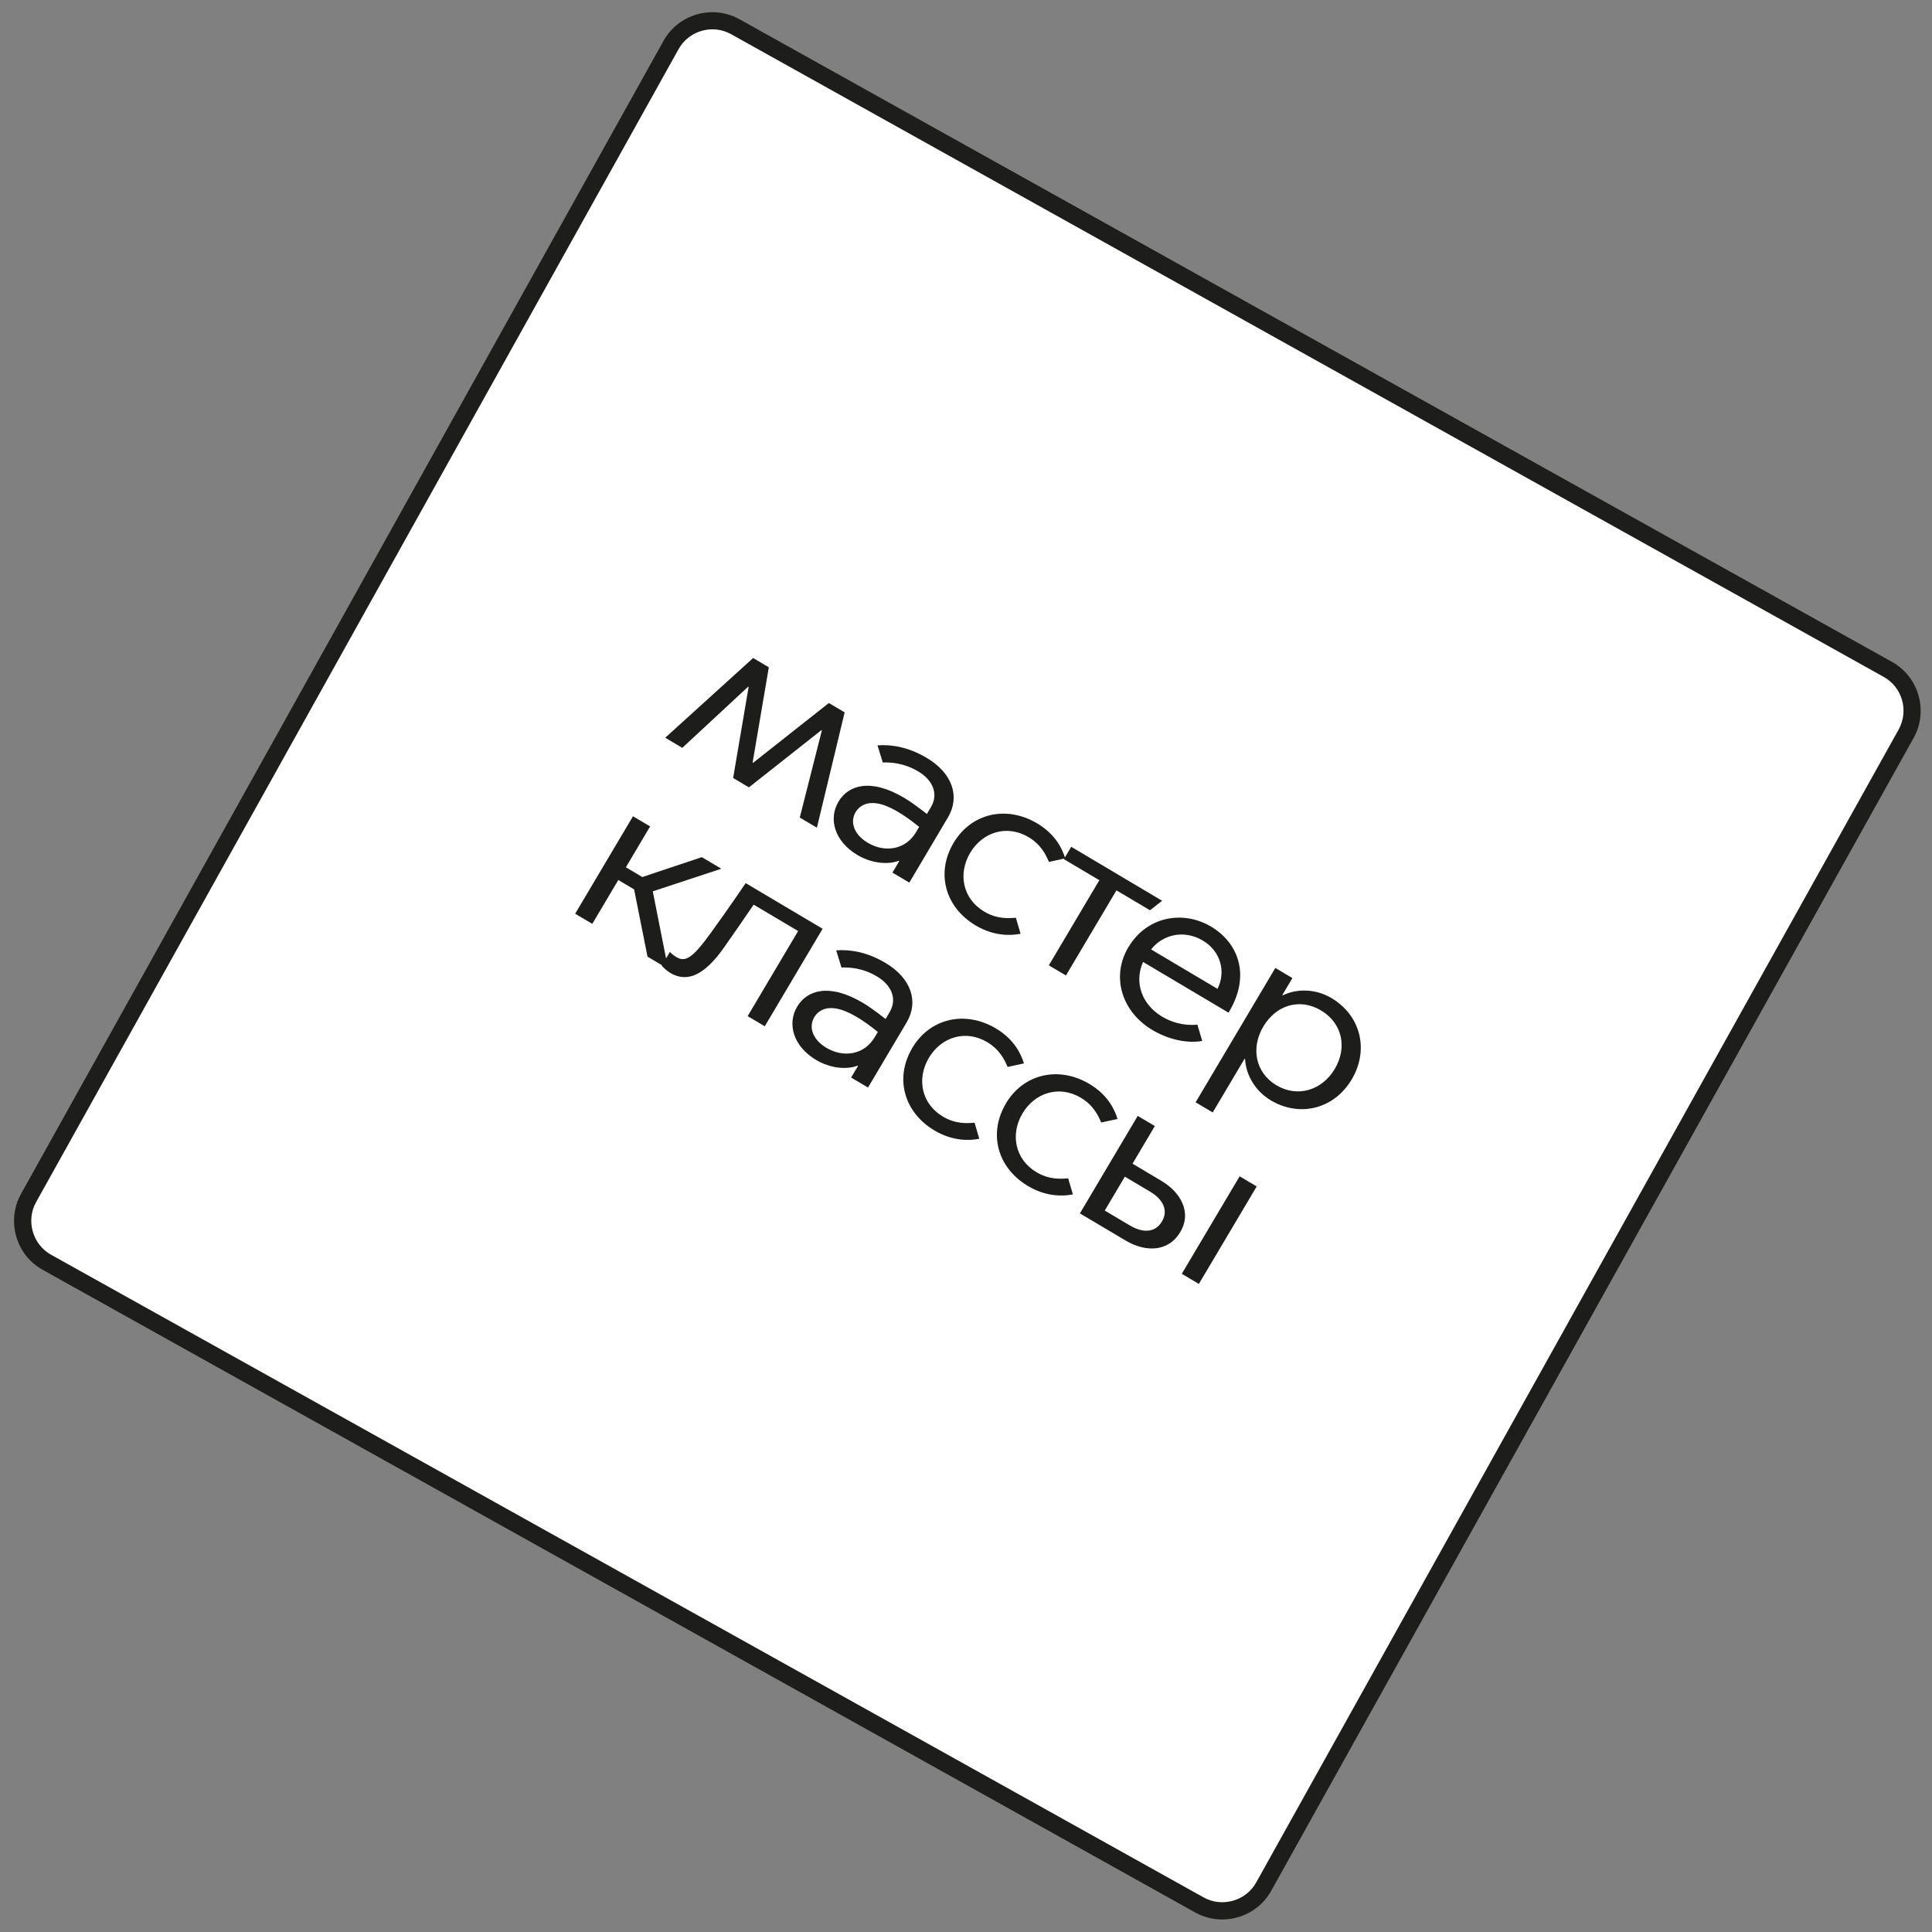 <?xml version="1.0" encoding="UTF-8"?> <svg xmlns="http://www.w3.org/2000/svg" width="239" height="239" viewBox="0 0 239 239" fill="none"><rect x="0" y="0" width="239" height="239" fill="#808080" stroke="none"/><path d="M83.047 5.596L3.568 148.205C1.994 151.03 3.007 154.596 5.83 156.17L148.392 235.676C151.215 237.251 154.78 236.238 156.354 233.413L235.833 90.804C237.407 87.98 236.394 84.414 233.571 82.839L91.01 3.333C88.186 1.759 84.621 2.772 83.047 5.596Z" fill="white"></path><path d="M151.19 237.45C150.031 237.45 148.886 237.156 147.841 236.577L5.279 157.083C3.669 156.188 2.503 154.714 2.002 152.932C1.494 151.149 1.708 149.281 2.61 147.671L82.077 5.061C83.937 1.725 88.159 0.53 91.486 2.384L234.048 81.877C237.383 83.738 238.578 87.961 236.724 91.289L157.258 233.9C156.363 235.51 154.889 236.677 153.108 237.178C152.478 237.357 151.834 237.45 151.197 237.45H151.19ZM88.13 3.629C86.449 3.629 84.81 4.517 83.937 6.091L4.47 148.701C3.848 149.811 3.705 151.106 4.055 152.345C4.406 153.583 5.215 154.607 6.324 155.222L148.886 234.716C150.002 235.338 151.29 235.482 152.528 235.131C153.766 234.78 154.789 233.971 155.404 232.862L234.871 90.252C236.159 87.94 235.329 85.012 233.018 83.731L90.456 4.237C89.719 3.829 88.917 3.629 88.13 3.629Z" fill="#1D1D1B"></path><path d="M93.154 81.391L95.108 82.55L93.104 94.332L93.161 94.368L102.535 86.966L104.488 88.126L101.054 102.391L98.936 101.139L101.669 90.359L101.612 90.323L92.646 97.402L90.693 96.243L92.61 84.977L92.553 84.948L84.403 92.514L82.293 91.261L93.161 81.405L93.154 81.391Z" fill="#1D1D1B"></path><path d="M103.723 99.17C104.925 97.152 107.651 96.2 111.88 98.712C112.695 99.192 113.733 99.979 114.663 100.695L115.157 99.857C116.151 98.183 115.364 96.479 113.575 95.42C111.837 94.389 110.212 94.289 109.204 94.325L108.552 92.206C110.241 92.077 112.359 92.399 114.634 93.752C117.861 95.663 118.777 98.576 117.268 101.117L112.488 109.184L110.398 107.946L111.25 106.514L111.193 106.478C109.783 107.008 107.787 106.786 106.077 105.777C103.258 104.102 102.449 101.325 103.723 99.177V99.17ZM113.311 102.957L113.704 102.291C111.701 100.666 109.933 99.621 108.538 99.392C107.343 99.185 106.377 99.578 105.833 100.487C105.189 101.575 105.497 103.157 107.365 104.267C109.454 105.505 112.023 105.133 113.311 102.957Z" fill="#1D1D1B"></path><path d="M117.954 104.281C120.15 100.58 124.501 99.6 128.3 101.855C130.526 103.172 131.406 104.961 131.778 106.185L129.76 106.622C129.402 105.806 128.823 104.496 127.22 103.551C124.565 101.976 121.546 102.921 120.015 105.505C118.476 108.096 119.099 111.195 121.753 112.77C123.356 113.722 124.78 113.6 125.667 113.529L126.254 115.511C125.002 115.769 122.927 115.805 120.701 114.488C116.909 112.233 115.757 107.989 117.954 104.288V104.281Z" fill="#1D1D1B"></path><path d="M136 108.89L131.606 106.285L132.515 104.753L143.763 111.431L142.261 112.605L138.111 110.143L131.864 120.672L129.746 119.419L135.993 108.89H136Z" fill="#1D1D1B"></path><path d="M139.599 117.165C141.853 113.371 146.325 112.555 149.824 114.631C153.051 116.549 154.811 120.493 152.049 125.153L151.978 125.275L141.402 118.997C140.25 121.617 141.323 124.316 143.763 125.769C144.901 126.441 146.375 126.921 148.128 126.756L148.722 128.775C146.847 129.097 144.572 128.61 142.561 127.422C138.819 125.203 137.388 120.88 139.592 117.158L139.599 117.165ZM150.611 122.333C151.677 120.228 151.026 117.68 148.801 116.356C146.389 114.925 143.778 115.676 142.397 117.451L150.611 122.326V122.333Z" fill="#1D1D1B"></path><path d="M150.017 137.614L147.906 136.361L157.766 119.741L159.877 120.994L158.632 123.091L158.689 123.127C160.485 122.261 162.789 122.325 164.714 123.47C168.292 125.596 169.408 129.826 167.218 133.527C165.036 137.199 160.793 138.244 157.215 136.125C155.291 134.98 154.124 132.99 154.024 131L153.967 130.965L150.017 137.621V137.614ZM157.902 134.257C160.535 135.817 163.548 134.873 165.115 132.239C166.71 129.554 166.031 126.548 163.405 124.988C160.8 123.442 157.874 124.308 156.278 126.992C154.711 129.633 155.305 132.711 157.902 134.257Z" fill="#1D1D1B"></path><path d="M78.306 100.981L80.424 102.233L77.426 107.287L79.458 108.496L86.821 106.034L89.232 107.466L80.753 110.264L82.65 119.856L80.102 118.345L78.442 110.021L76.489 108.861L73.269 114.287L71.151 113.034L78.306 100.974V100.981Z" fill="#1D1D1B"></path><path d="M81.862 119.462L82.871 117.759C82.914 117.816 83.207 118.124 83.694 118.41C84.803 119.068 85.712 118.474 87.937 115.397C89.876 112.748 92.245 109.248 92.245 109.248L101.761 114.895L94.606 126.956L92.488 125.704L98.734 115.175L93.232 111.911C92.388 113.142 91.014 115.16 89.604 117.157C87.2 120.593 85.053 121.624 82.907 120.35C82.47 120.092 81.962 119.591 81.855 119.462H81.862Z" fill="#1D1D1B"></path><path d="M98.613 124.53C99.815 122.511 102.541 121.559 106.77 124.072C107.586 124.551 108.624 125.338 109.554 126.054L110.047 125.217C111.042 123.542 110.255 121.838 108.466 120.779C106.727 119.748 105.103 119.648 104.094 119.684L103.443 117.565C105.132 117.436 107.25 117.758 109.525 119.111C112.752 121.022 113.668 123.936 112.158 126.477L107.378 134.536L105.289 133.298L106.141 131.866L106.083 131.83C104.674 132.36 102.67 132.138 100.967 131.129C98.148 129.454 97.34 126.677 98.613 124.53ZM108.201 128.323L108.595 127.658C106.591 126.033 104.824 124.988 103.422 124.759C102.227 124.551 101.261 124.945 100.717 125.854C100.073 126.942 100.381 128.524 102.248 129.633C104.337 130.871 106.906 130.499 108.194 128.323H108.201Z" fill="#1D1D1B"></path><path d="M112.845 129.647C115.042 125.947 119.399 124.966 123.192 127.221C125.417 128.538 126.297 130.327 126.669 131.551L124.651 131.988C124.294 131.172 123.714 129.862 122.111 128.91C119.457 127.335 116.437 128.28 114.906 130.864C113.367 133.455 113.99 136.554 116.645 138.129C118.247 139.081 119.671 138.959 120.559 138.888L121.145 140.871C119.893 141.128 117.818 141.164 115.6 139.847C111.808 137.592 110.656 133.348 112.852 129.647H112.845Z" fill="#1D1D1B"></path><path d="M124.423 136.519C126.619 132.819 130.977 131.838 134.769 134.093C136.995 135.41 137.875 137.199 138.247 138.423L136.229 138.86C135.871 138.044 135.292 136.734 133.689 135.789C131.034 134.215 128.015 135.159 126.484 137.743C124.952 140.327 125.568 143.434 128.222 145.008C129.825 145.96 131.249 145.839 132.136 145.767L132.723 147.75C131.471 148.007 129.396 148.043 127.178 146.726C123.385 144.472 122.233 140.227 124.43 136.526L124.423 136.519Z" fill="#1D1D1B"></path><path d="M142.861 139.297L140.099 143.956L143.677 146.082C146.009 147.463 147.505 149.954 145.981 152.452C144.464 154.95 141.616 154.865 139.283 153.483L133.588 150.105L140.743 138.044L142.861 139.297ZM139.806 151.615C141.215 152.452 142.84 152.617 143.734 151.114C144.629 149.611 143.706 148.265 142.296 147.428L139.148 145.56L136.665 149.754L139.813 151.622L139.806 151.615ZM153.351 145.517L155.462 146.769L148.306 158.83L146.196 157.577L153.351 145.517Z" fill="#1D1D1B"></path></svg> 